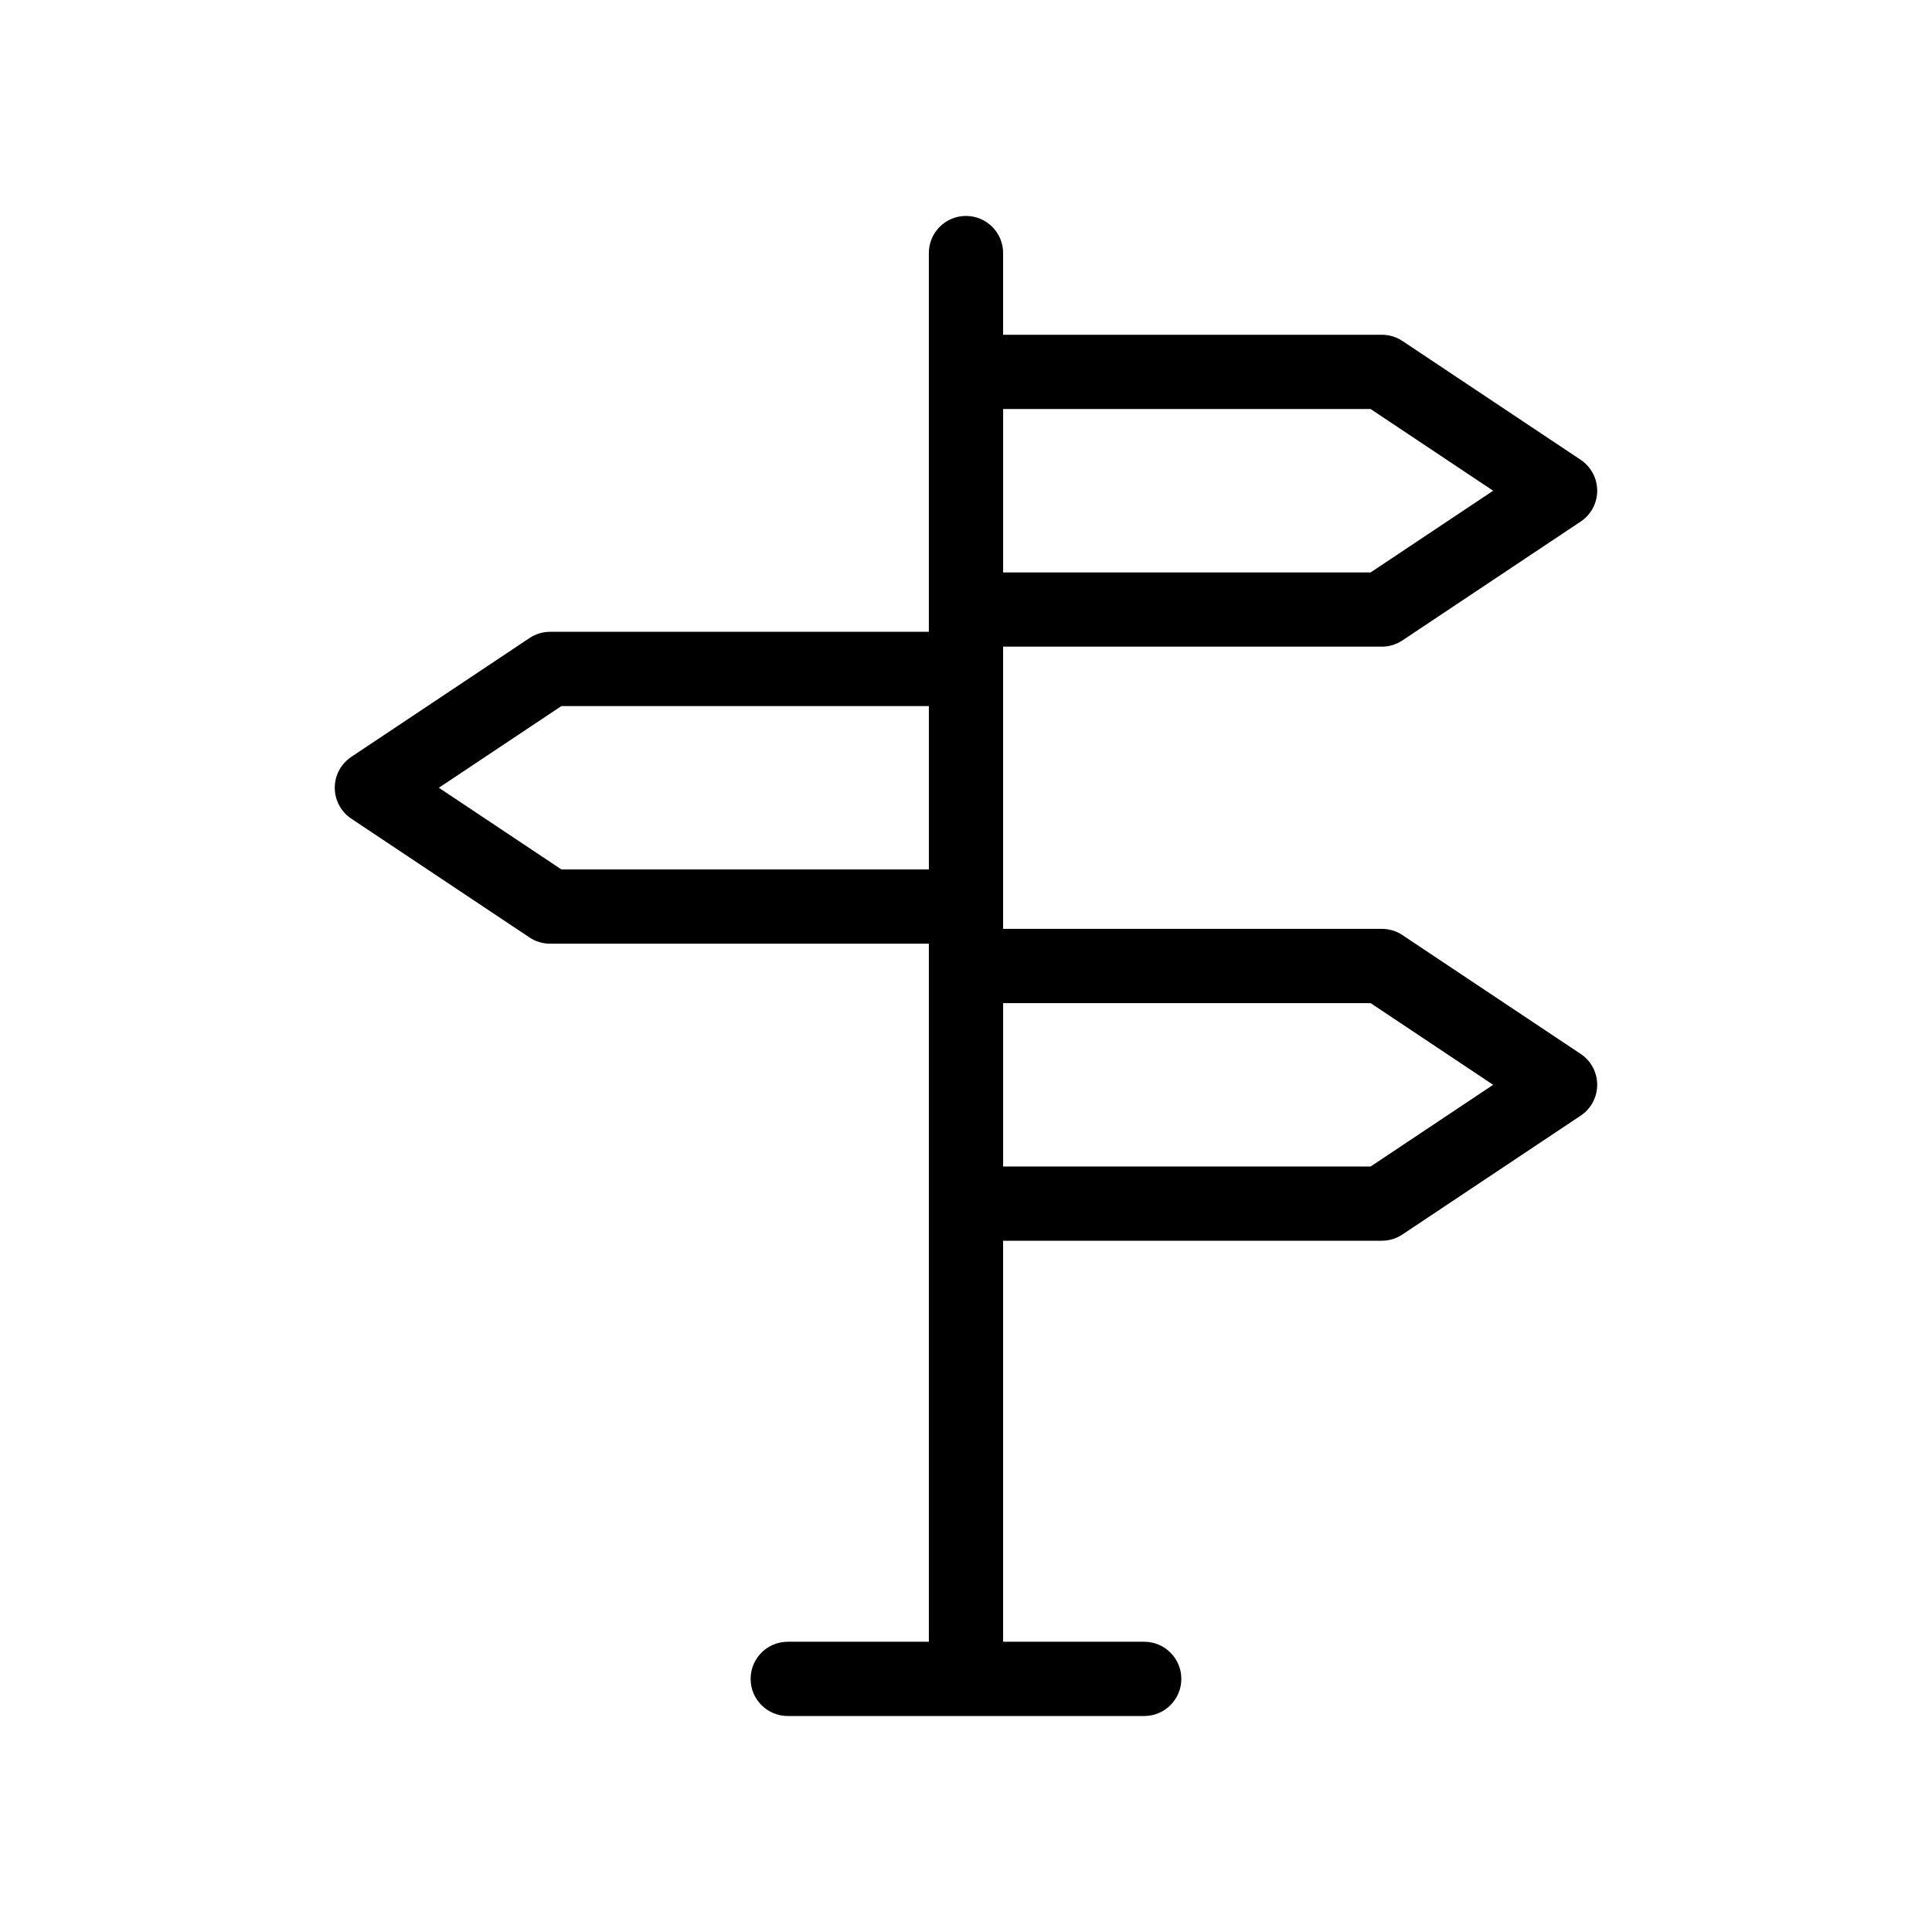 <?xml version="1.0" encoding="UTF-8"?>
<!-- Uploaded to: SVG Repo, www.svgrepo.com, Generator: SVG Repo Mixer Tools -->
<svg fill="#000000" width="800px" height="800px" version="1.1" viewBox="144 144 512 512" xmlns="http://www.w3.org/2000/svg">
 <path d="m237.1 360.95 47.23 31.488c1.617 1.078 3.516 1.652 5.457 1.652h100.37v184.99h-37.395c-5.434 0-9.84 4.406-9.84 9.84 0 5.438 4.406 9.84 9.84 9.84h94.465c5.434 0 9.84-4.402 9.84-9.84 0-5.434-4.406-9.84-9.84-9.84h-37.391v-106.27h100.37c1.941-0.004 3.84-0.578 5.457-1.656l47.23-31.488h0.004c2.734-1.824 4.379-4.894 4.379-8.188 0-3.289-1.645-6.359-4.379-8.184l-47.23-31.488h-0.004c-1.617-1.078-3.516-1.652-5.457-1.652h-100.37v-74.785h100.37c1.941 0 3.84-0.578 5.457-1.652l47.23-31.488h0.004c2.734-1.828 4.379-4.898 4.379-8.188 0-3.293-1.645-6.363-4.379-8.188l-47.23-31.488h-0.004c-1.617-1.078-3.516-1.652-5.457-1.652h-100.37v-21.648c0-5.434-4.406-9.84-9.84-9.84-5.438 0-9.84 4.406-9.84 9.84v100.37h-100.37c-1.941 0-3.84 0.578-5.457 1.652l-47.23 31.488c-2.738 1.828-4.383 4.898-4.383 8.188 0 3.293 1.645 6.363 4.383 8.188zm172.74-108.55h97.387l32.473 21.648-32.473 21.648h-97.387zm0 157.44h97.387l32.473 21.648-32.473 21.648-97.387-0.004zm-117.07-78.719 97.391-0.004v43.297h-97.391l-32.473-21.648z"/>
</svg>